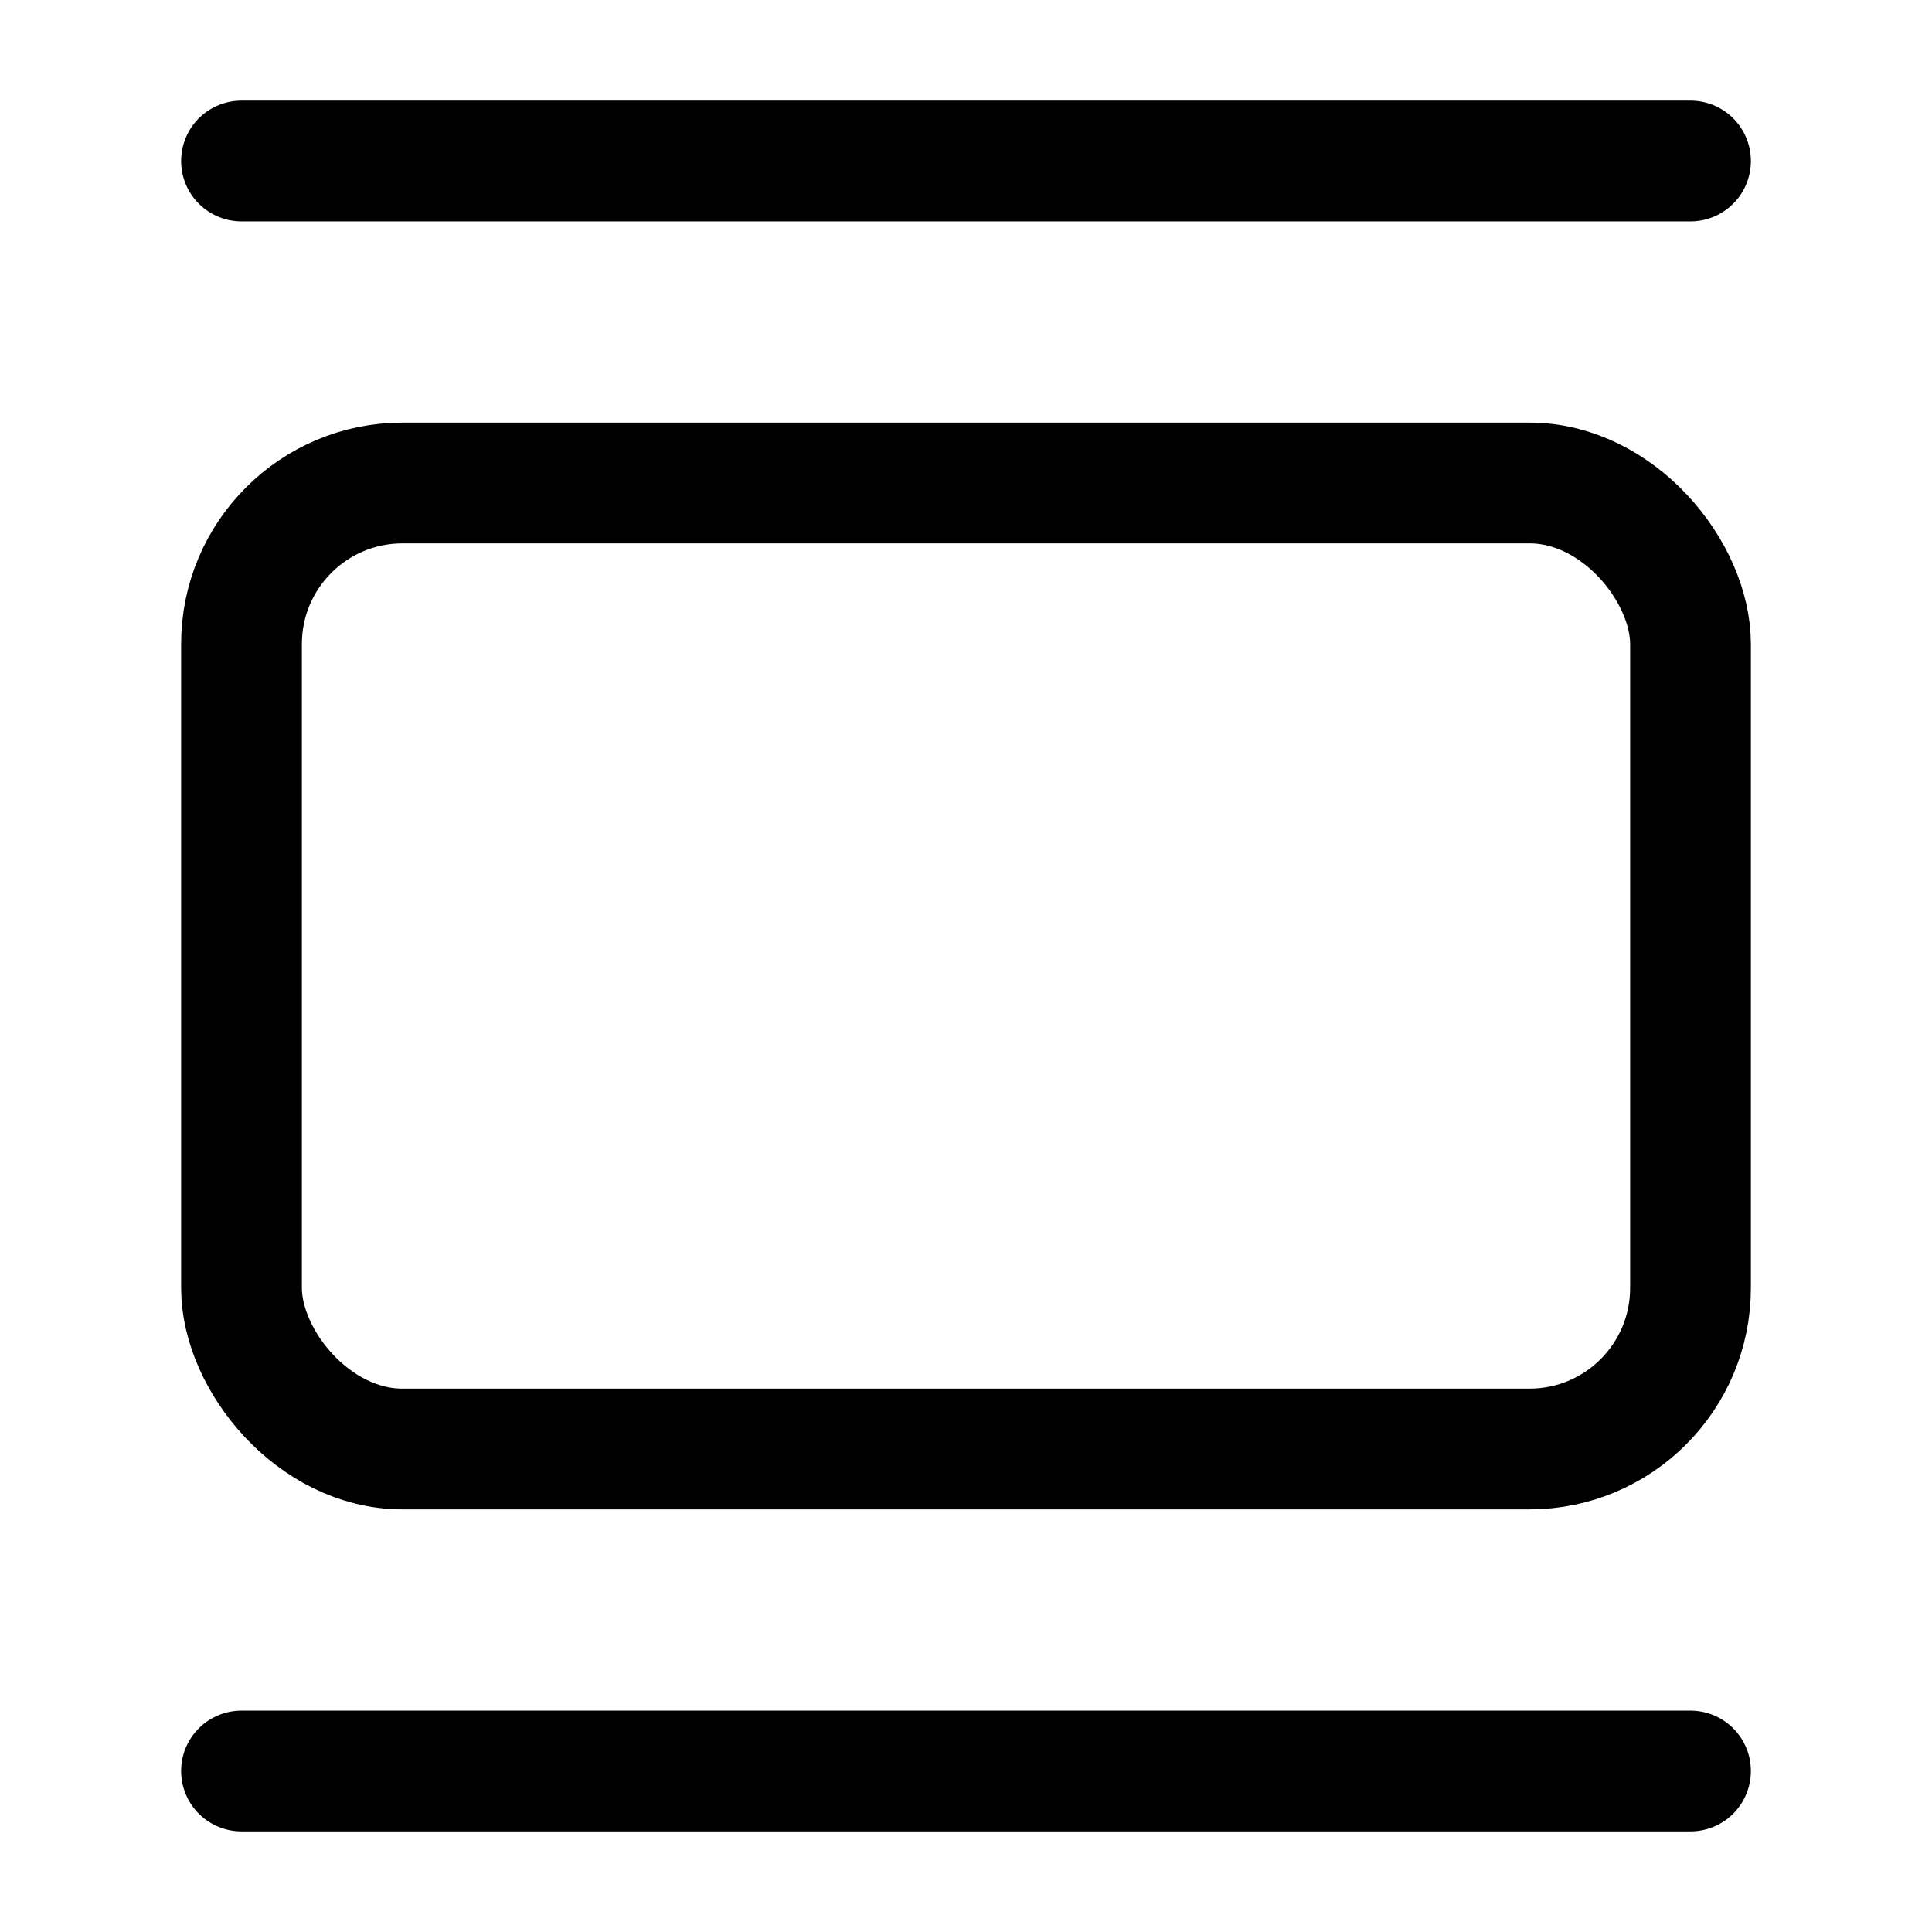 <svg xmlns="http://www.w3.org/2000/svg" width="24" height="24" fill="none" stroke="currentColor" stroke-linecap="round" stroke-linejoin="round" stroke-width="1.5" viewBox="0 0 24 24"><path d="M3 2h18"/><rect width="18" height="12" x="3" y="6" rx="2"/><path d="M3 22h18"/></svg>